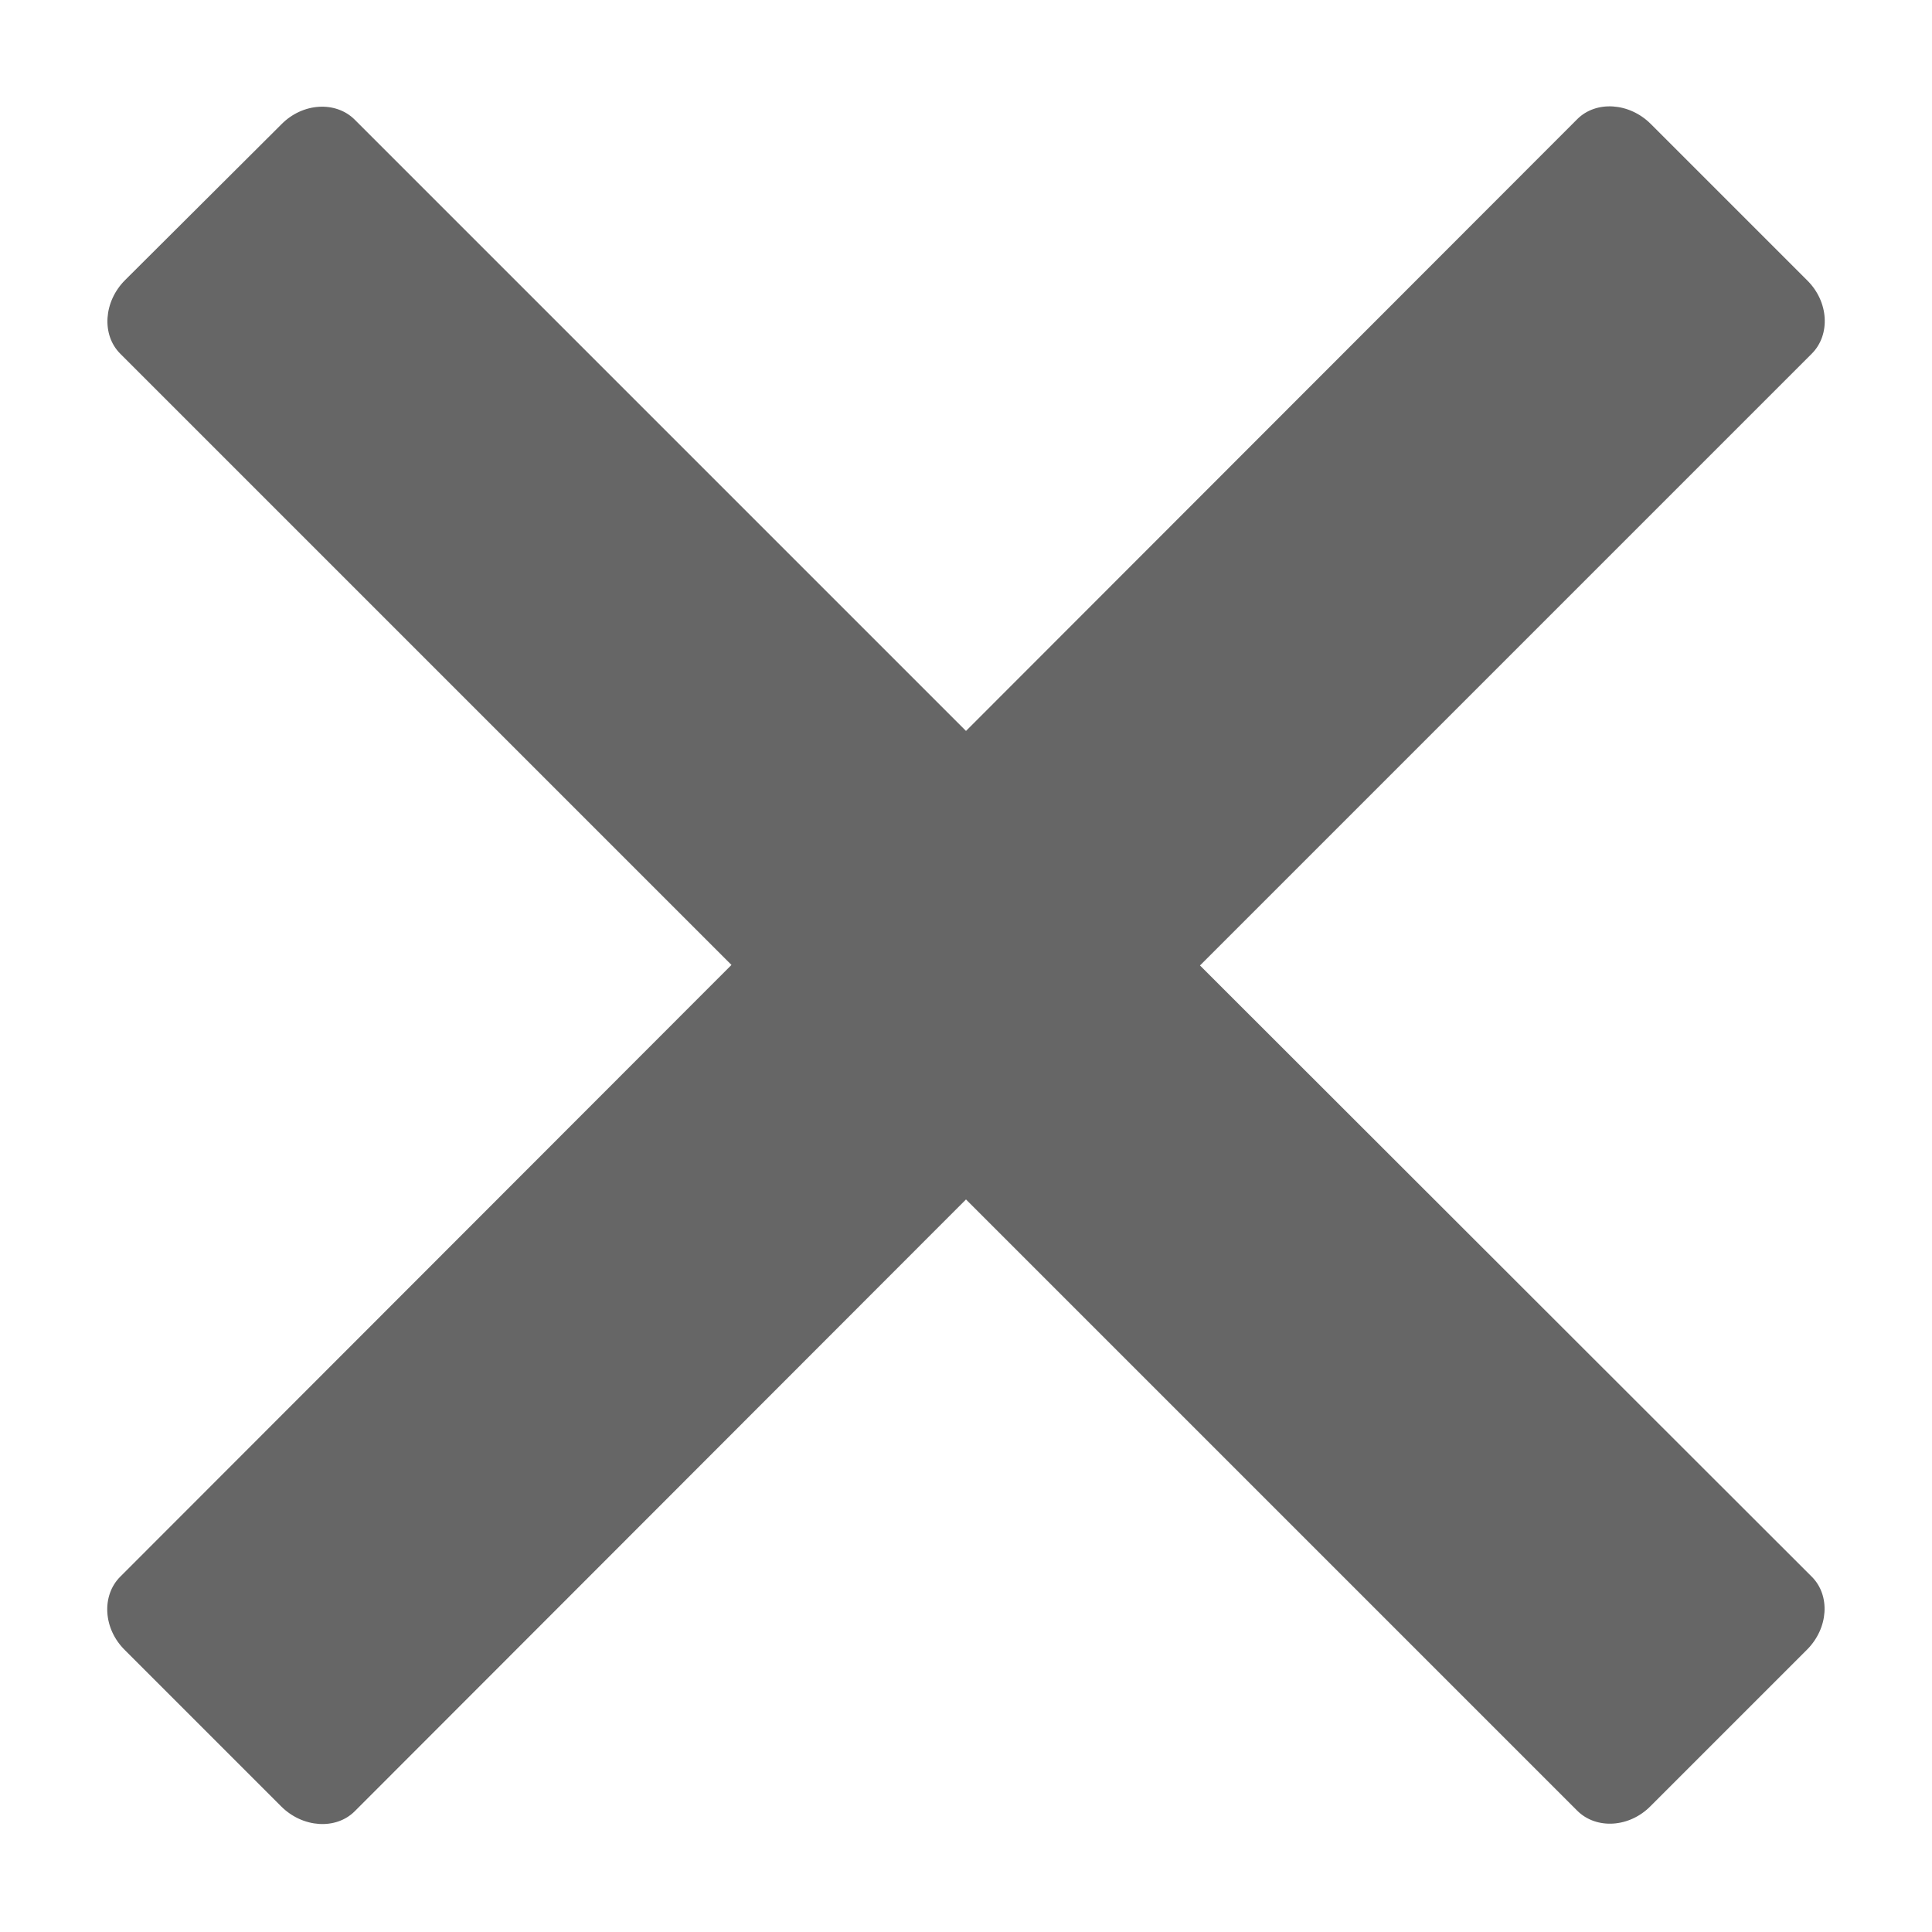 <?xml version="1.0" encoding="utf-8"?>
<!-- Generator: Adobe Illustrator 28.3.0, SVG Export Plug-In . SVG Version: 6.00 Build 0)  -->
<svg version="1.1" id="レイヤー_1" xmlns="http://www.w3.org/2000/svg" xmlns:xlink="http://www.w3.org/1999/xlink" x="0px"
	 y="0px" viewBox="0 0 360 360" style="enable-background:new 0 0 360 360;" xml:space="preserve">
<style type="text/css">
	.st0{fill-rule:evenodd;clip-rule:evenodd;fill:#666666;}
</style>
<path class="st0" d="M337.6,293.8L223.6,179.9L337.6,65.9c3.5-3.5,3.2-9.7-0.9-13.7l-29.1-29.1c-4-4-10.2-4.4-13.7-0.9L180,136.2
	L66.1,22.3c-3.5-3.5-9.7-3.2-13.7,0.9L23.3,52.2c-4,4-4.4,10.2-0.9,13.7l113.9,113.9L22.4,293.8c-3.5,3.5-3.2,9.7,0.9,13.7
	l29.1,29.1c4,4,10.2,4.4,13.7,0.9L180,223.5l113.9,113.9c3.5,3.5,9.7,3.2,13.7-0.9l29.1-29.1C340.7,303.4,341.1,297.3,337.6,293.8z"
	/>
</svg>
